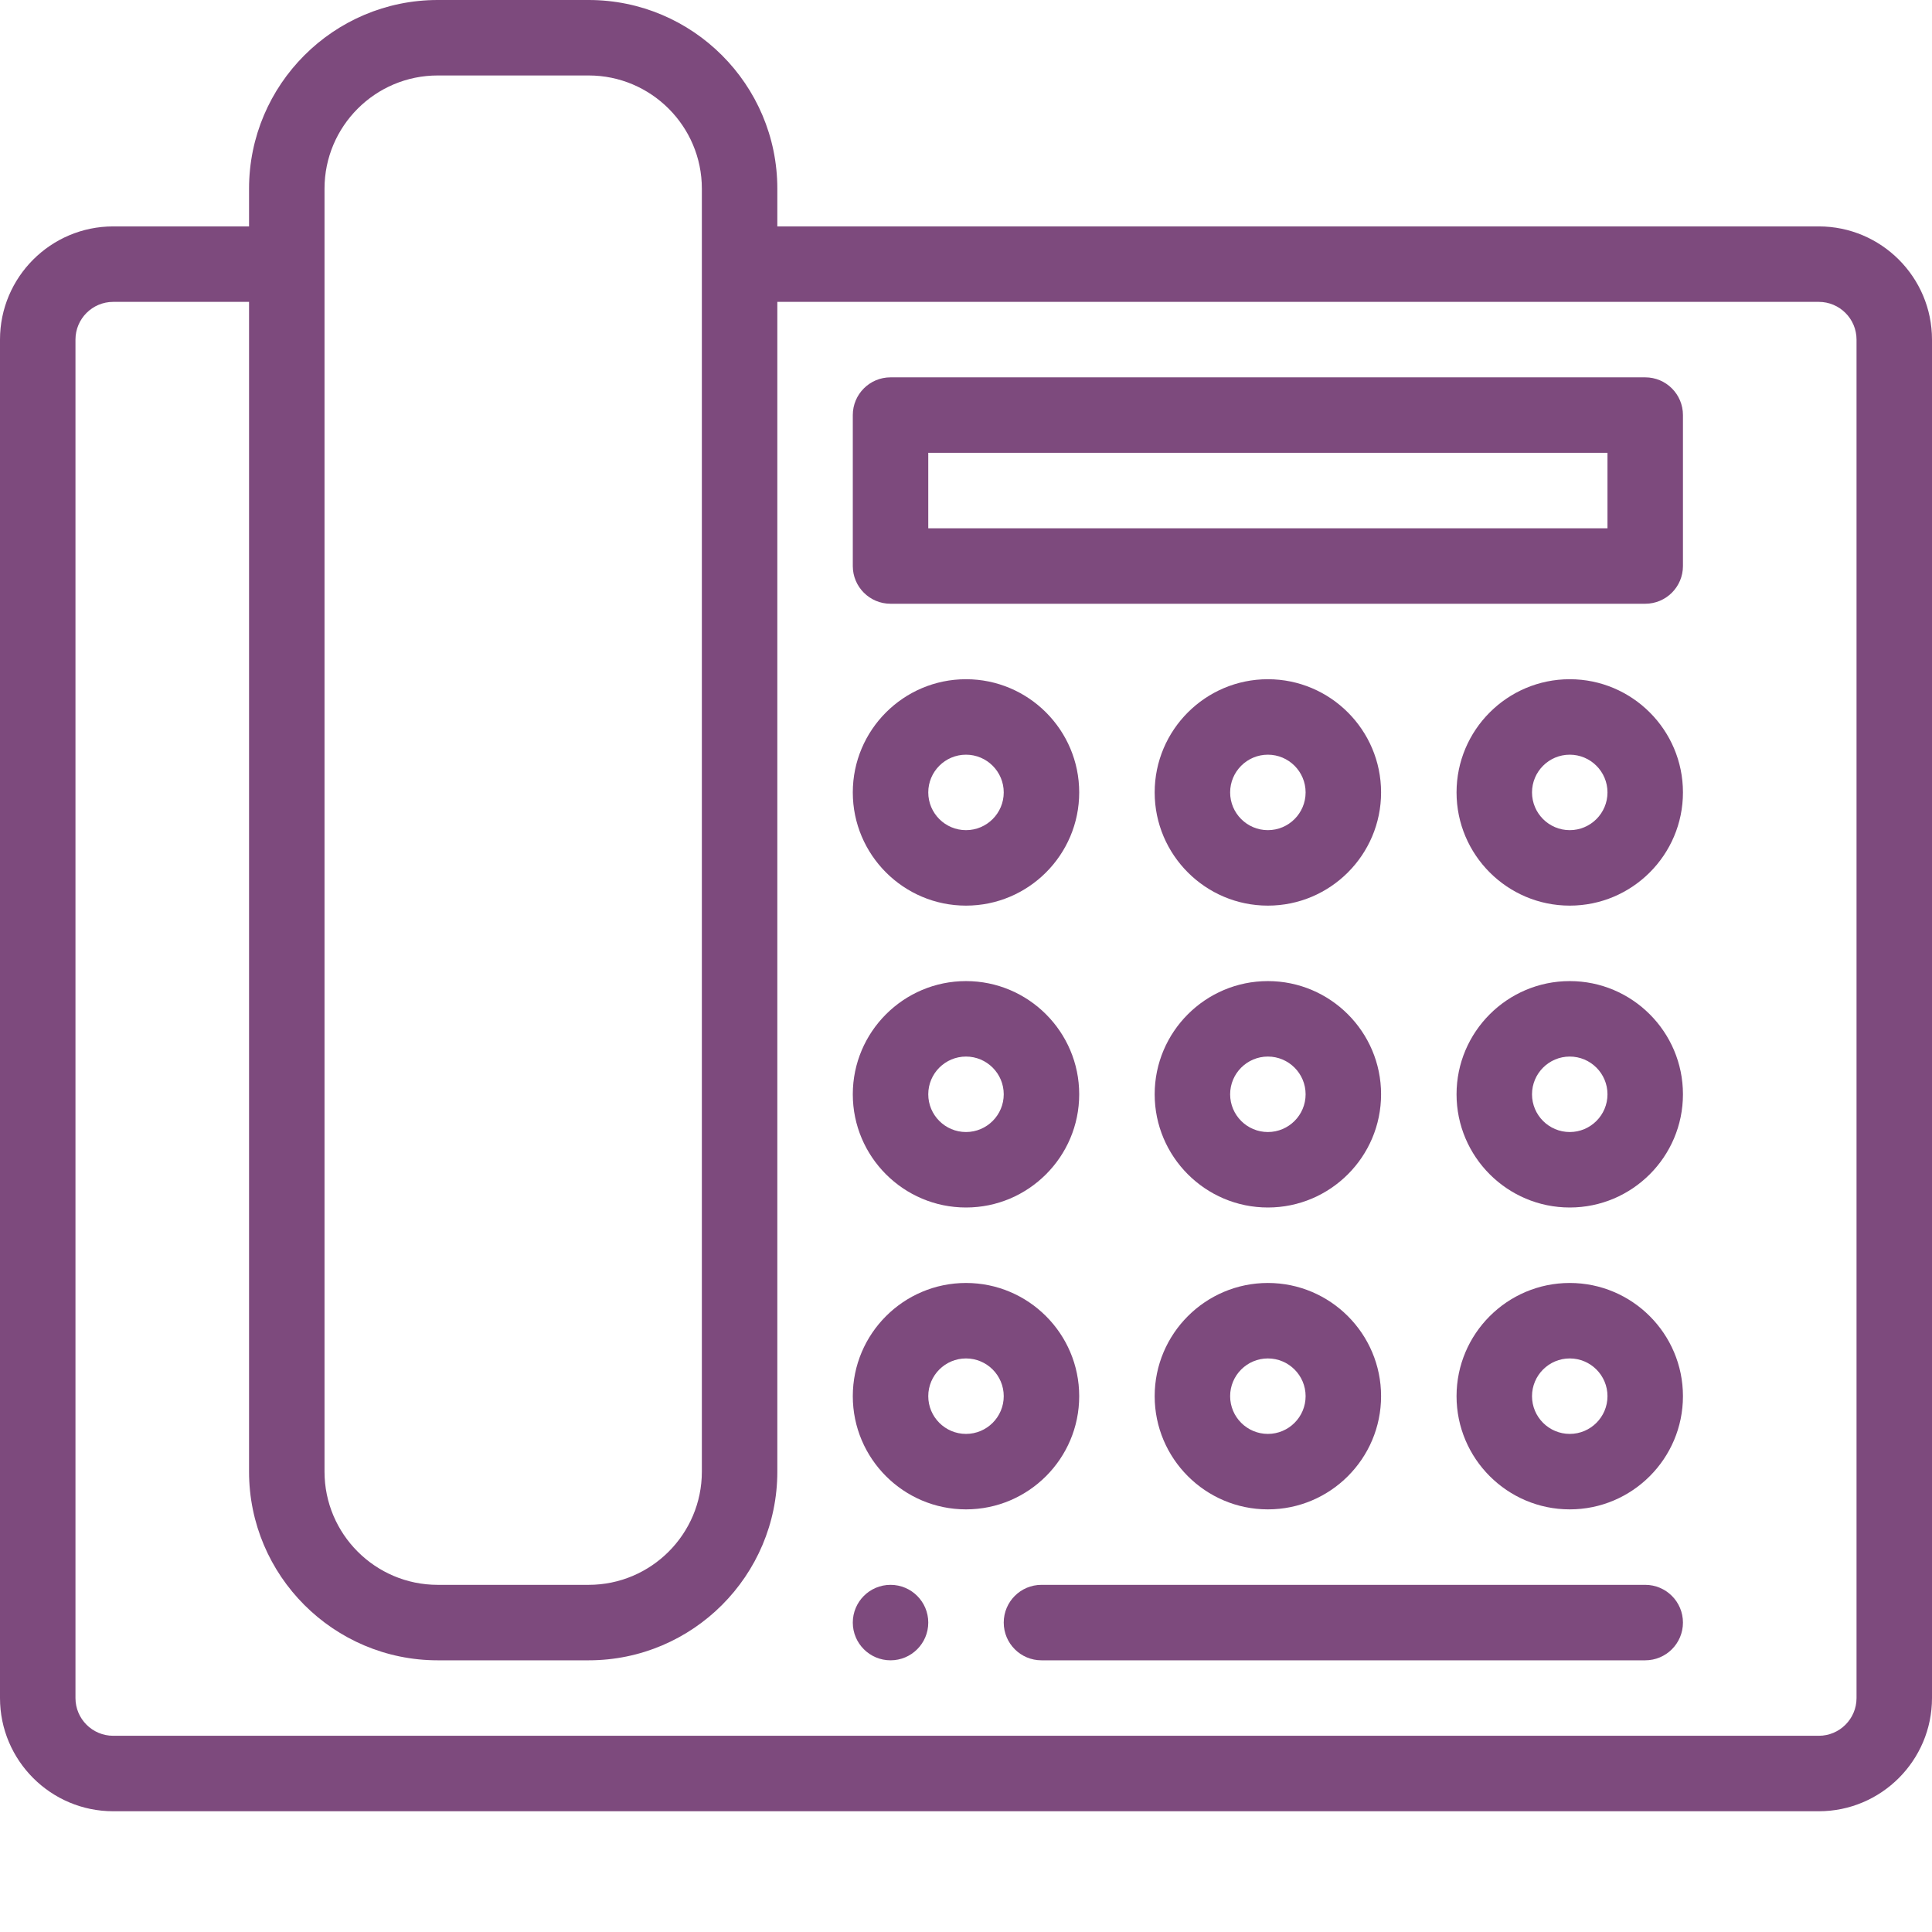 <?xml version="1.0" encoding="utf-8"?>
<!-- Generator: Adobe Illustrator 16.0.0, SVG Export Plug-In . SVG Version: 6.00 Build 0)  -->
<!DOCTYPE svg PUBLIC "-//W3C//DTD SVG 1.1//EN" "http://www.w3.org/Graphics/SVG/1.1/DTD/svg11.dtd">
<svg version="1.1" id="Layer_1" xmlns="http://www.w3.org/2000/svg" xmlns:xlink="http://www.w3.org/1999/xlink" x="0px" y="0px"
	 width="512px" height="512px" viewBox="0 0 512 512" enable-background="new 0 0 512 512" xml:space="preserve">
<path fill="#7D4A7D" d="M236,420c-5.52,0-10,4.48-10,10s4.48,10,10,10s10-4.48,10-10S241.52,420,236,420z"/>
<path fill="#7D4A7D" d="M482,60H206V50c0-27.57-22.43-50-50-50h-40C88.43,0,66,22.43,66,50v10H30C13.457,60,0,73.457,0,90v360
	c0,16.543,13.457,30,30,30h452c16.543,0,30-13.457,30-30V90C512,73.457,498.543,60,482,60z M86,50c0-16.543,13.457-30,30-30h40
	c16.543,0,30,13.457,30,30v340c0,16.543-13.457,30-30,30h-40c-16.543,0-30-13.457-30-30V50z M492,450c0,5.516-4.484,10-10,10H30
	c-5.516,0-10-4.484-10-10V90c0-5.516,4.484-10,10-10h36v310c0,27.57,22.43,50,50,50h40c27.57,0,50-22.43,50-50V80h276
	c5.516,0,10,4.484,10,10V450z"/>
<path fill="#7D4A7D" d="M436,100H236c-5.523,0-10,4.477-10,10v40c0,5.523,4.477,10,10,10h200c5.523,0,10-4.477,10-10v-40
	C446,104.477,441.523,100,436,100z M426,140H246v-20h180V140z"/>
<path fill="#7D4A7D" d="M256,240c16.543,0,30-13.457,30-30s-13.457-30-30-30s-30,13.457-30,30S239.457,240,256,240z M256,200
	c5.516,0,10,4.484,10,10s-4.484,10-10,10s-10-4.484-10-10S250.484,200,256,200z"/>
<path fill="#7D4A7D" d="M336,240c16.543,0,30-13.457,30-30s-13.457-30-30-30s-30,13.457-30,30S319.457,240,336,240z M336,200
	c5.516,0,10,4.484,10,10s-4.484,10-10,10s-10-4.484-10-10S330.484,200,336,200z"/>
<path fill="#7D4A7D" d="M416,180c-16.543,0-30,13.457-30,30s13.457,30,30,30s30-13.457,30-30S432.543,180,416,180z M416,220
	c-5.516,0-10-4.484-10-10s4.484-10,10-10s10,4.484,10,10S421.516,220,416,220z"/>
<path fill="#7D4A7D" d="M256,320c16.543,0,30-13.457,30-30s-13.457-30-30-30s-30,13.457-30,30S239.457,320,256,320z M256,280
	c5.516,0,10,4.484,10,10s-4.484,10-10,10s-10-4.484-10-10S250.484,280,256,280z"/>
<path fill="#7D4A7D" d="M336,320c16.543,0,30-13.457,30-30s-13.457-30-30-30s-30,13.457-30,30S319.457,320,336,320z M336,280
	c5.516,0,10,4.484,10,10s-4.484,10-10,10s-10-4.484-10-10S330.484,280,336,280z"/>
<path fill="#7D4A7D" d="M416,260c-16.543,0-30,13.457-30,30s13.457,30,30,30s30-13.457,30-30S432.543,260,416,260z M416,300
	c-5.516,0-10-4.484-10-10s4.484-10,10-10s10,4.484,10,10S421.516,300,416,300z"/>
<path fill="#7D4A7D" d="M286,370c0-16.543-13.457-30-30-30s-30,13.457-30,30s13.457,30,30,30S286,386.543,286,370z M256,380
	c-5.516,0-10-4.484-10-10s4.484-10,10-10s10,4.484,10,10S261.516,380,256,380z"/>
<path fill="#7D4A7D" d="M336,400c16.543,0,30-13.457,30-30s-13.457-30-30-30s-30,13.457-30,30S319.457,400,336,400z M336,360
	c5.516,0,10,4.484,10,10s-4.484,10-10,10s-10-4.484-10-10S330.484,360,336,360z"/>
<path fill="#7D4A7D" d="M416,340c-16.543,0-30,13.457-30,30s13.457,30,30,30s30-13.457,30-30S432.543,340,416,340z M416,380
	c-5.516,0-10-4.484-10-10s4.484-10,10-10s10,4.484,10,10S421.516,380,416,380z"/>
<path fill="#7D4A7D" d="M436,420H276c-5.523,0-10,4.477-10,10s4.477,10,10,10h160c5.523,0,10-4.477,10-10S441.523,420,436,420z"/>
</svg>
